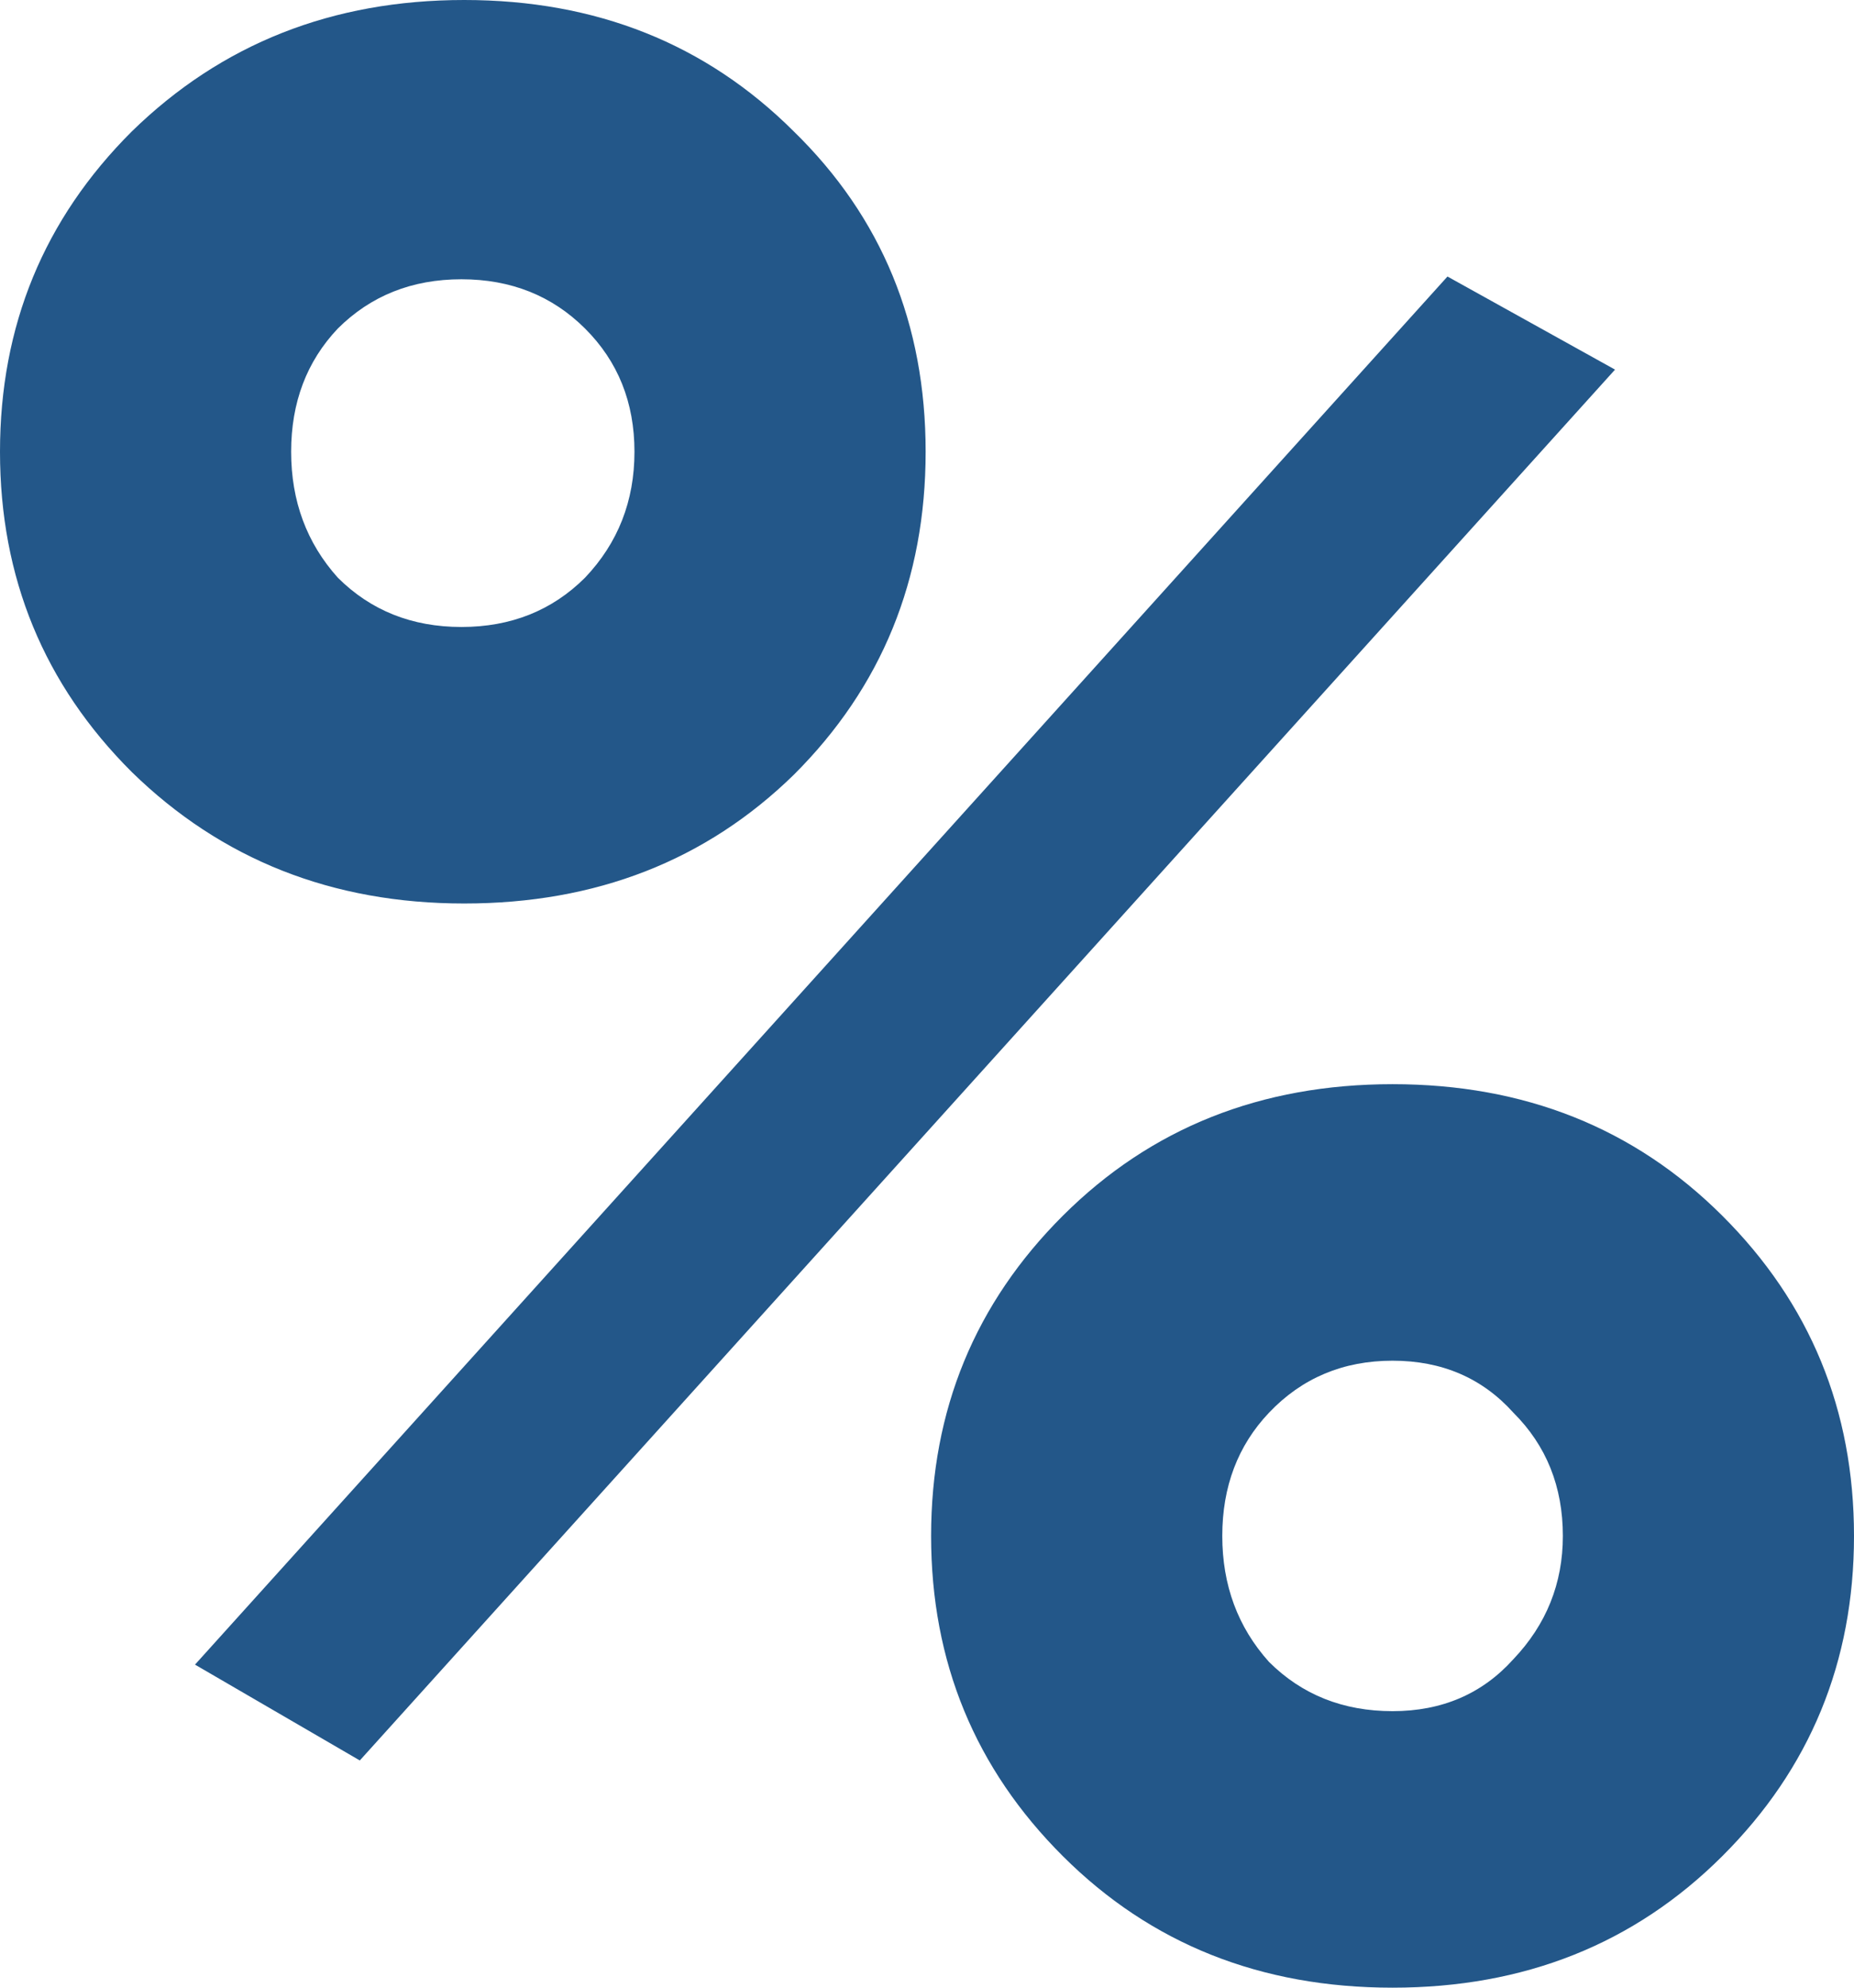 <?xml version="1.0" encoding="UTF-8"?> <svg xmlns="http://www.w3.org/2000/svg" width="56" height="60" viewBox="0 0 56 60" fill="none"> <path d="M23.976 23.388C21.322 25.978 18.003 27.273 14.021 27.273C10.039 27.273 6.692 25.95 3.982 23.306C1.327 20.661 0 17.438 0 13.636C0 9.835 1.327 6.612 3.982 3.967C6.692 1.322 10.039 0 14.021 0C18.003 0 21.322 1.322 23.976 3.967C26.631 6.556 27.959 9.78 27.959 13.636C27.959 17.493 26.631 20.744 23.976 23.388ZM5.89 50.248L43.721 8.347L48.782 11.157L10.868 53.141L5.89 50.248ZM10.204 17.438C11.2 18.43 12.444 18.926 13.938 18.926C15.431 18.926 16.676 18.43 17.671 17.438C18.667 16.391 19.164 15.124 19.164 13.636C19.164 12.149 18.667 10.909 17.671 9.917C16.676 8.926 15.431 8.43 13.938 8.43C12.444 8.43 11.2 8.926 10.204 9.917C9.264 10.909 8.794 12.149 8.794 13.636C8.794 15.124 9.264 16.391 10.204 17.438ZM52.018 56.033C49.363 58.678 46.044 60 42.062 60C38.08 60 34.761 58.678 32.107 56.033C29.452 53.388 28.124 50.165 28.124 46.364C28.124 42.562 29.452 39.339 32.107 36.694C34.761 34.05 38.08 32.727 42.062 32.727C46.044 32.727 49.363 34.05 52.018 36.694C54.673 39.339 56 42.562 56 46.364C56 50.165 54.673 53.388 52.018 56.033ZM38.329 50.165C39.324 51.157 40.569 51.653 42.062 51.653C43.556 51.653 44.772 51.13 45.713 50.083C46.708 49.036 47.206 47.796 47.206 46.364C47.206 44.876 46.708 43.636 45.713 42.645C44.772 41.598 43.556 41.074 42.062 41.074C40.569 41.074 39.324 41.598 38.329 42.645C37.389 43.636 36.919 44.876 36.919 46.364C36.919 47.851 37.389 49.118 38.329 50.165Z" fill="#235789"></path> </svg> 